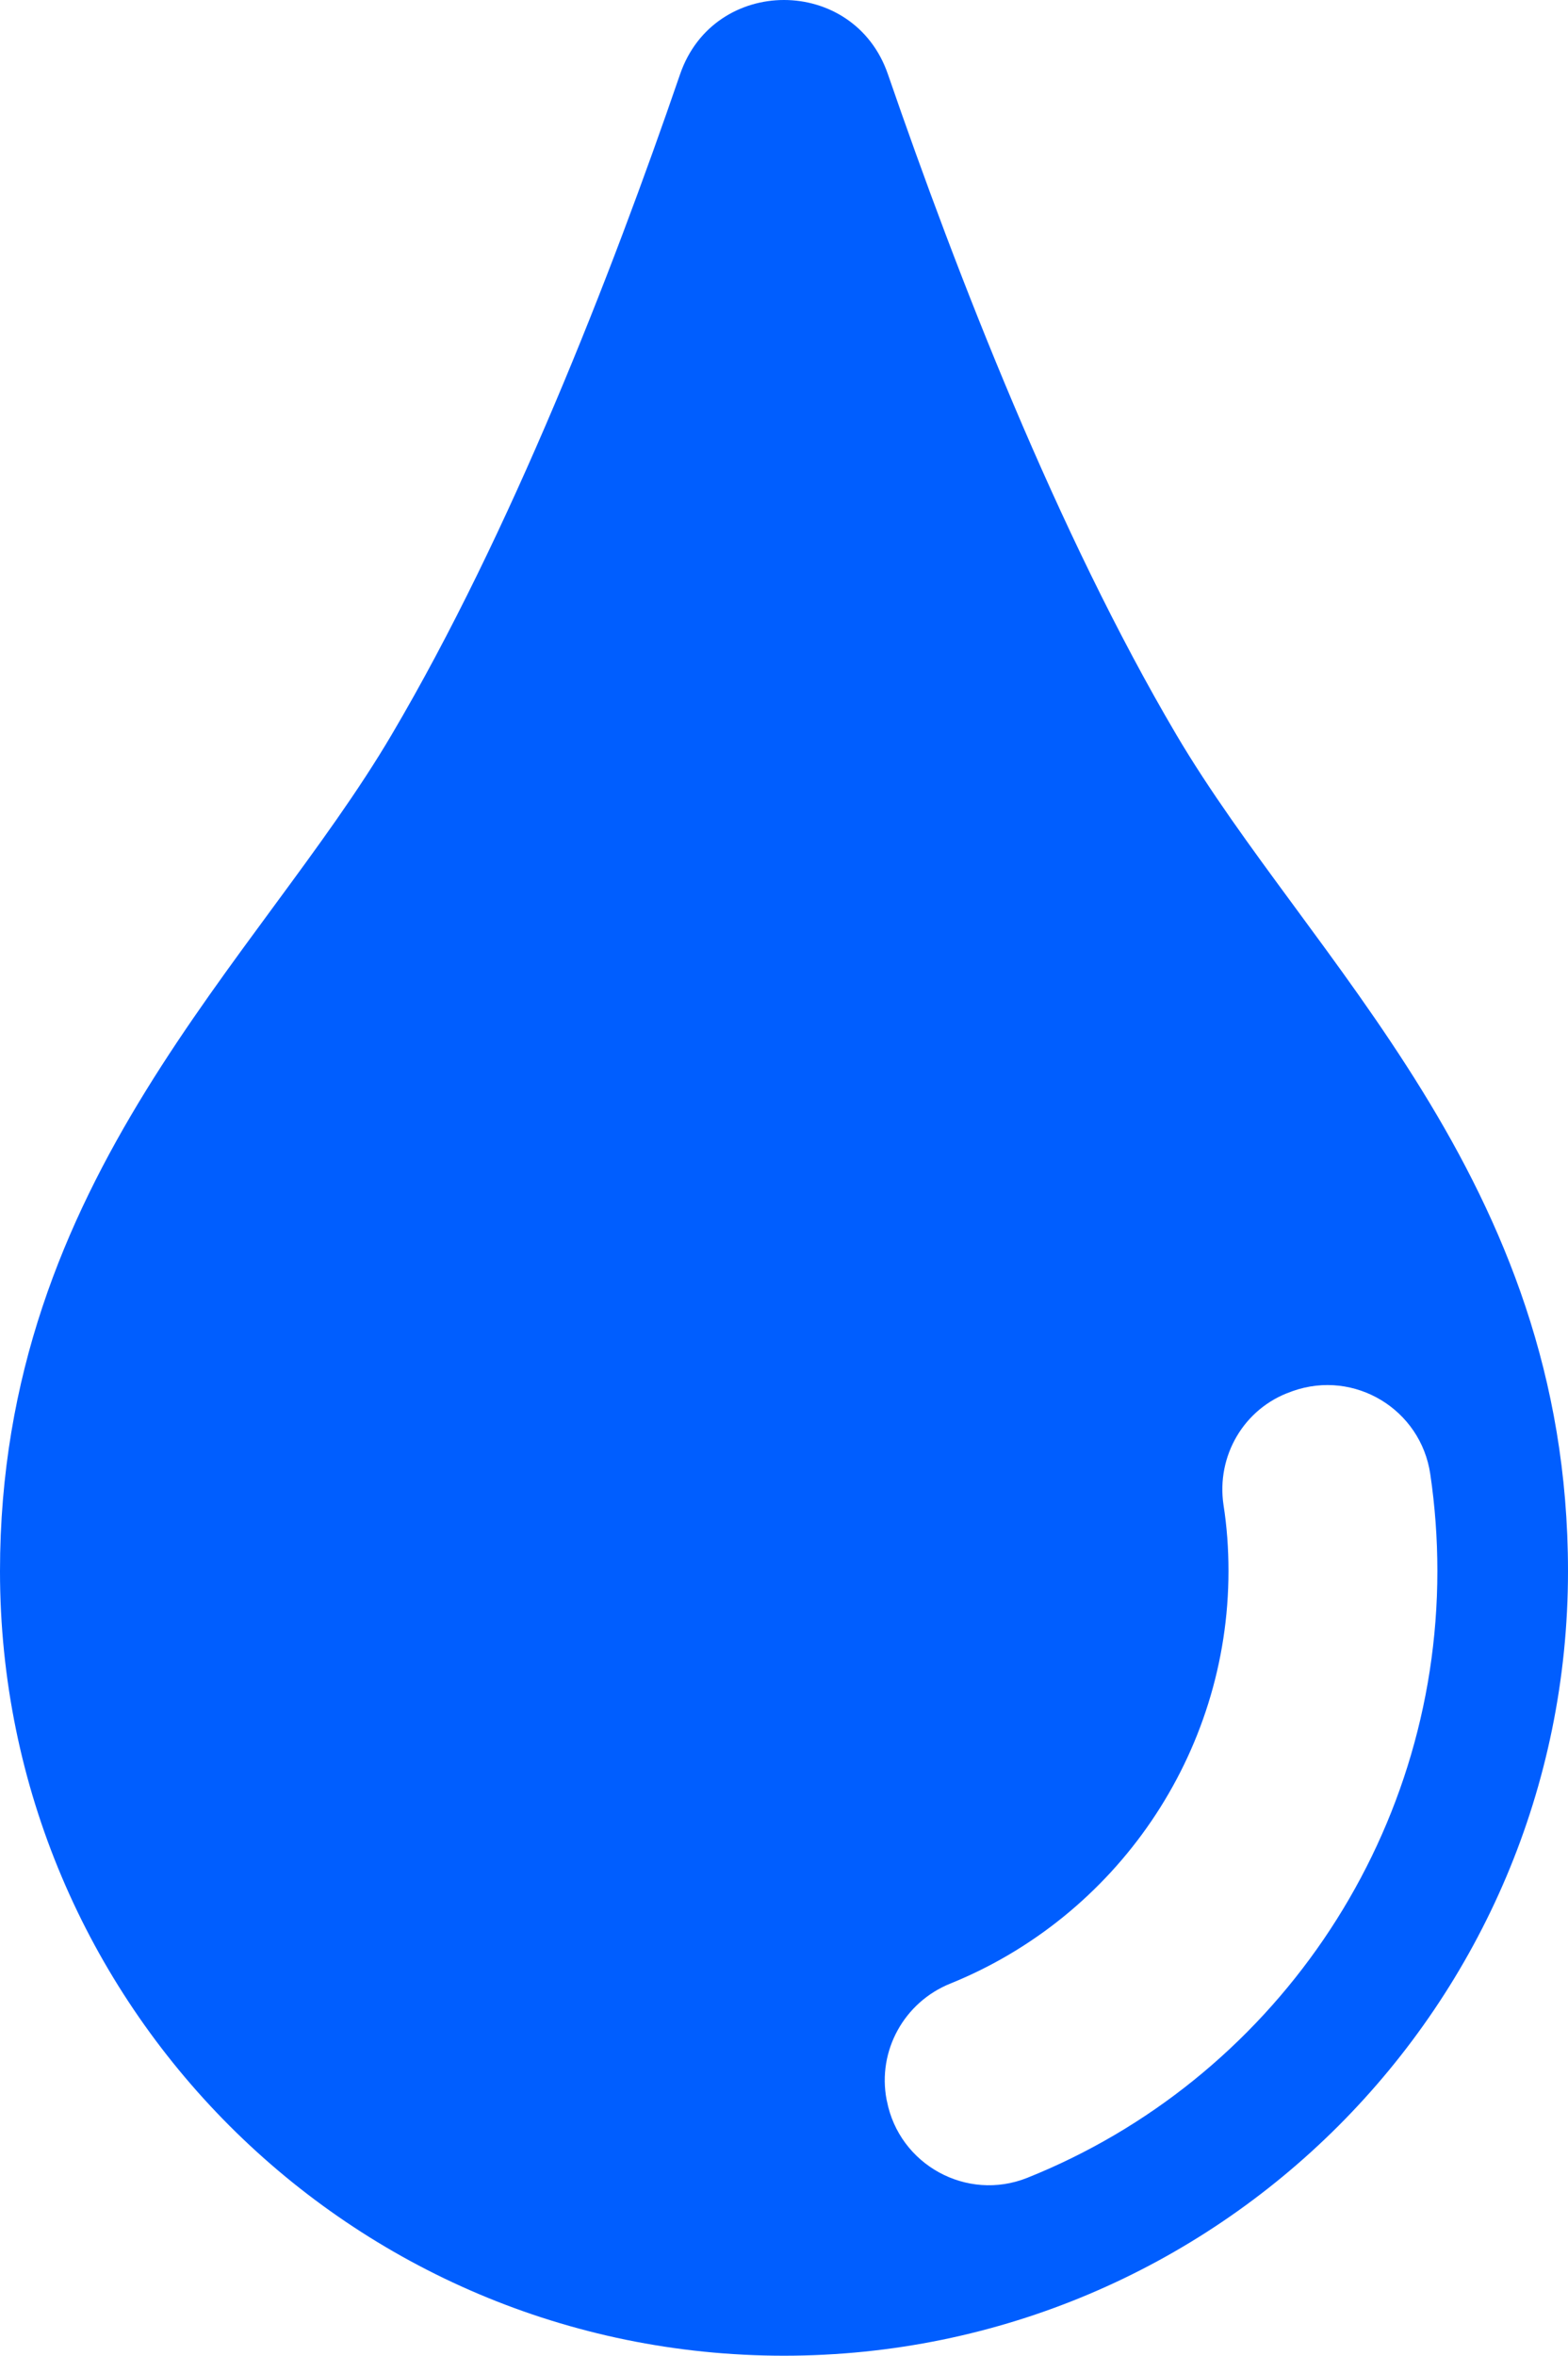 <?xml version="1.0" encoding="UTF-8"?><svg id="Layer_1" xmlns="http://www.w3.org/2000/svg" width="599" height="899.35" viewBox="0 0 599 899.35"><path d="M449.3,280.35c-45.3-76.8-83.5-174.8-110.1-252-13-37.8-66.4-37.8-79.4,0-26.5,77.2-64.8,175.2-110.1,252C98.7,366.95,0,450.05,0,599.85c0,165.4,134.1,299.5,299.5,299.5s299.5-134.1,299.5-299.5c0-149.8-98.7-233-149.7-319.5ZM392.4,831.45c-23.1,9.2-48.9-5-53.6-29.4l-.1-.4c-3.6-18.7,6.7-37.3,24.4-44.4,63-25.5,106.2-87.3,106.2-157.5,0-8.5-.6-16.9-1.9-25.2-2.8-18.7,7.8-36.9,25.7-43.2l.8-.3c23.6-8.3,48.9,7,52.5,31.8,1.8,12.2,2.7,24.5,2.7,36.9,0,103.4-63.7,194.5-156.7,231.7Z" fill="#005eff"/></svg>